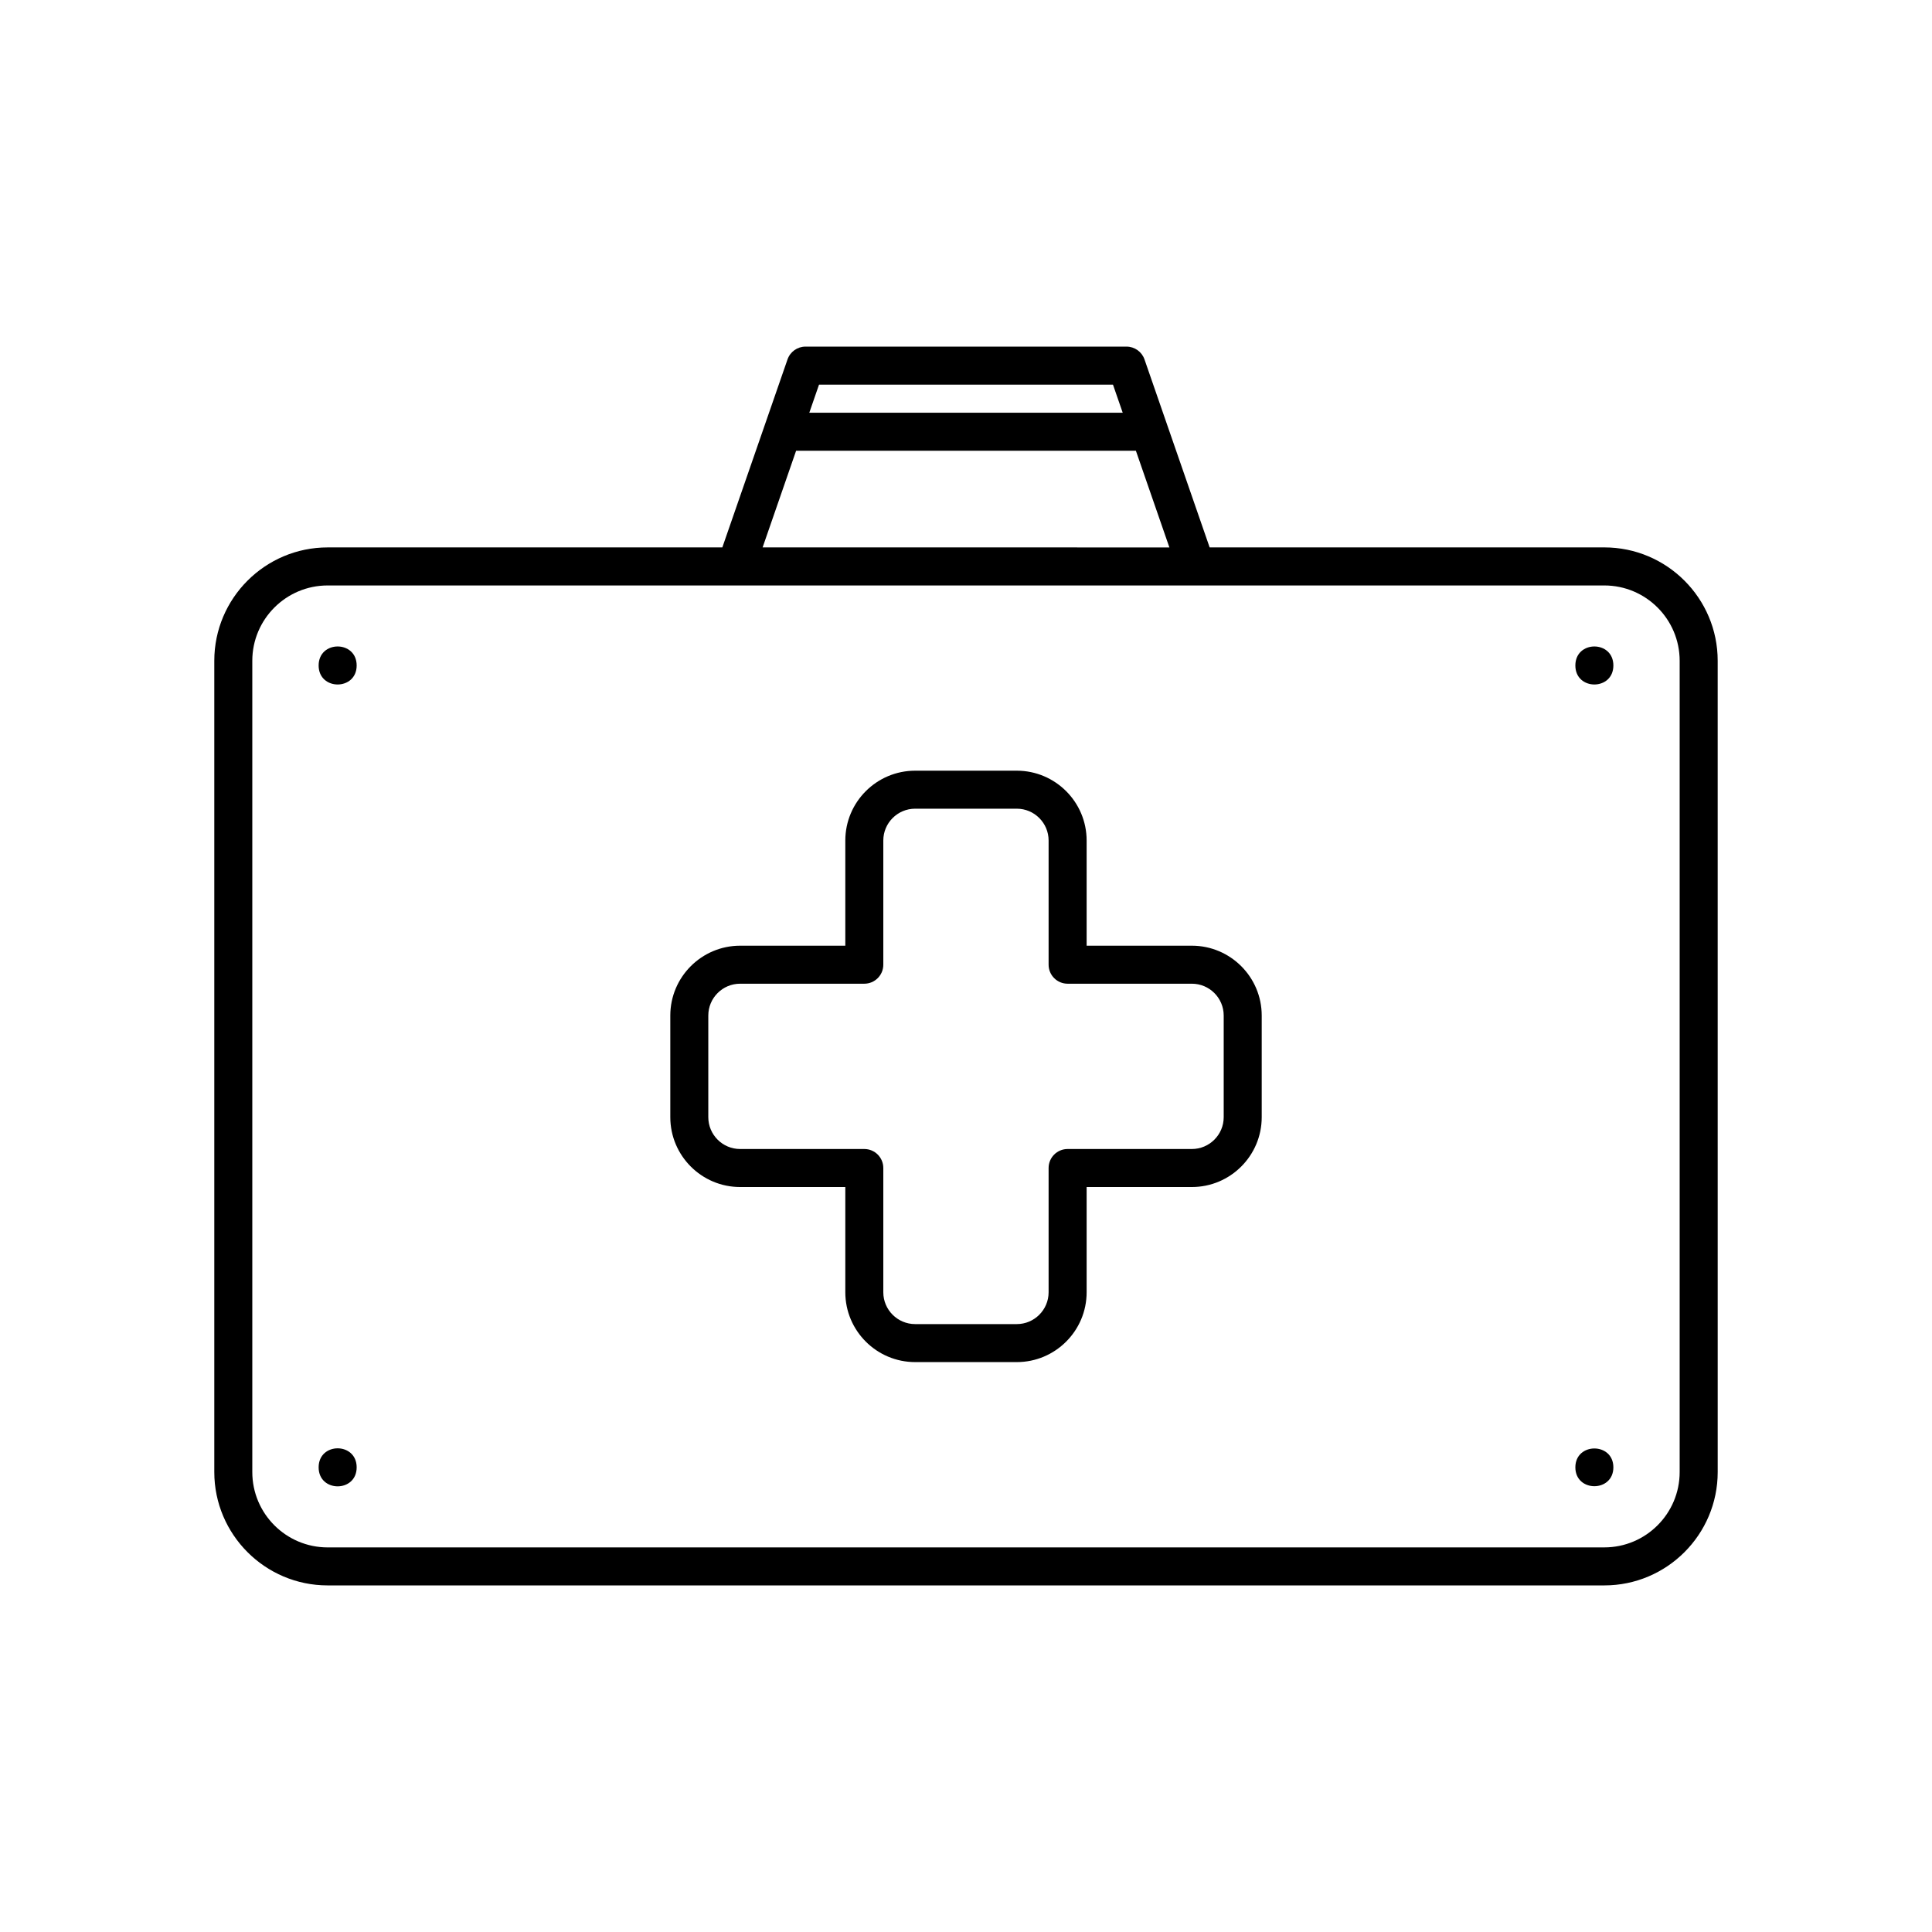 <?xml version="1.0" encoding="UTF-8"?>
<!-- The Best Svg Icon site in the world: iconSvg.co, Visit us! https://iconsvg.co -->
<svg fill="#000000" width="800px" height="800px" version="1.1" viewBox="144 144 512 512" xmlns="http://www.w3.org/2000/svg">
 <g>
  <path d="m569.16 289.07h-104.59l-17.27-49.828c-0.703-2.027-2.617-3.387-4.762-3.387h-85.074c-2.144 0-4.055 1.359-4.762 3.387l-17.277 49.828h-104.6c-16.562 0-30.035 13.473-30.035 30.035v215c0 16.566 13.473 30.043 30.035 30.043h338.34c16.566 0 30.043-13.477 30.043-30.043l-0.004-215c0-16.566-13.473-30.039-30.039-30.039zm-130.21-43.137 2.578 7.438h-83.055l2.578-7.438zm-83.973 17.516h90.043l8.879 25.625-107.8-0.004zm234.15 270.66c0 11.012-8.953 19.965-19.965 19.965l-338.34 0.004c-11.008 0-19.961-8.953-19.961-19.965v-215c0-11.008 8.953-19.961 19.961-19.961h338.34c11.012 0 19.965 8.953 19.965 19.961z"/>
  <path d="m459.86 394.62h-27.891v-27.871c0-10.207-8.301-18.508-18.504-18.508h-26.941c-10.207 0-18.508 8.301-18.508 18.508v27.871h-27.871c-10.203 0-18.508 8.301-18.508 18.508v26.938c0 10.203 8.301 18.508 18.508 18.508h27.871v27.891c0 10.203 8.301 18.504 18.508 18.504h26.941c10.203 0 18.504-8.301 18.504-18.504v-27.891h27.891c10.203 0 18.508-8.305 18.508-18.508v-26.938c0-10.207-8.305-18.508-18.508-18.508zm8.434 45.445c0 4.648-3.785 8.434-8.434 8.434h-32.93c-2.785 0-5.039 2.254-5.039 5.039v32.93c0 4.648-3.777 8.43-8.43 8.43h-26.941c-4.648 0-8.434-3.777-8.434-8.43v-32.93c0-2.785-2.254-5.039-5.039-5.039h-32.91c-4.648 0-8.43-3.785-8.43-8.434v-26.938c0-4.648 3.781-8.434 8.43-8.434h32.91c2.781 0 5.039-2.254 5.039-5.039v-32.91c0-4.648 3.785-8.434 8.434-8.434h26.941c4.648 0 8.43 3.785 8.43 8.434v32.91c0 2.781 2.254 5.039 5.039 5.039h32.93c4.648 0 8.434 3.785 8.434 8.434z"/>
  <path d="m238.52 320.36c0 6.715-10.078 6.715-10.078 0 0-6.719 10.078-6.719 10.078 0"/>
  <path d="m571.56 320.36c0 6.715-10.074 6.715-10.074 0 0-6.719 10.074-6.719 10.074 0"/>
  <path d="m238.52 532.86c0 6.715-10.078 6.715-10.078 0 0-6.719 10.078-6.719 10.078 0"/>
  <path d="m571.56 532.86c0 6.668-10.074 6.668-10.074 0s10.074-6.668 10.074 0"/>
 </g>
</svg>